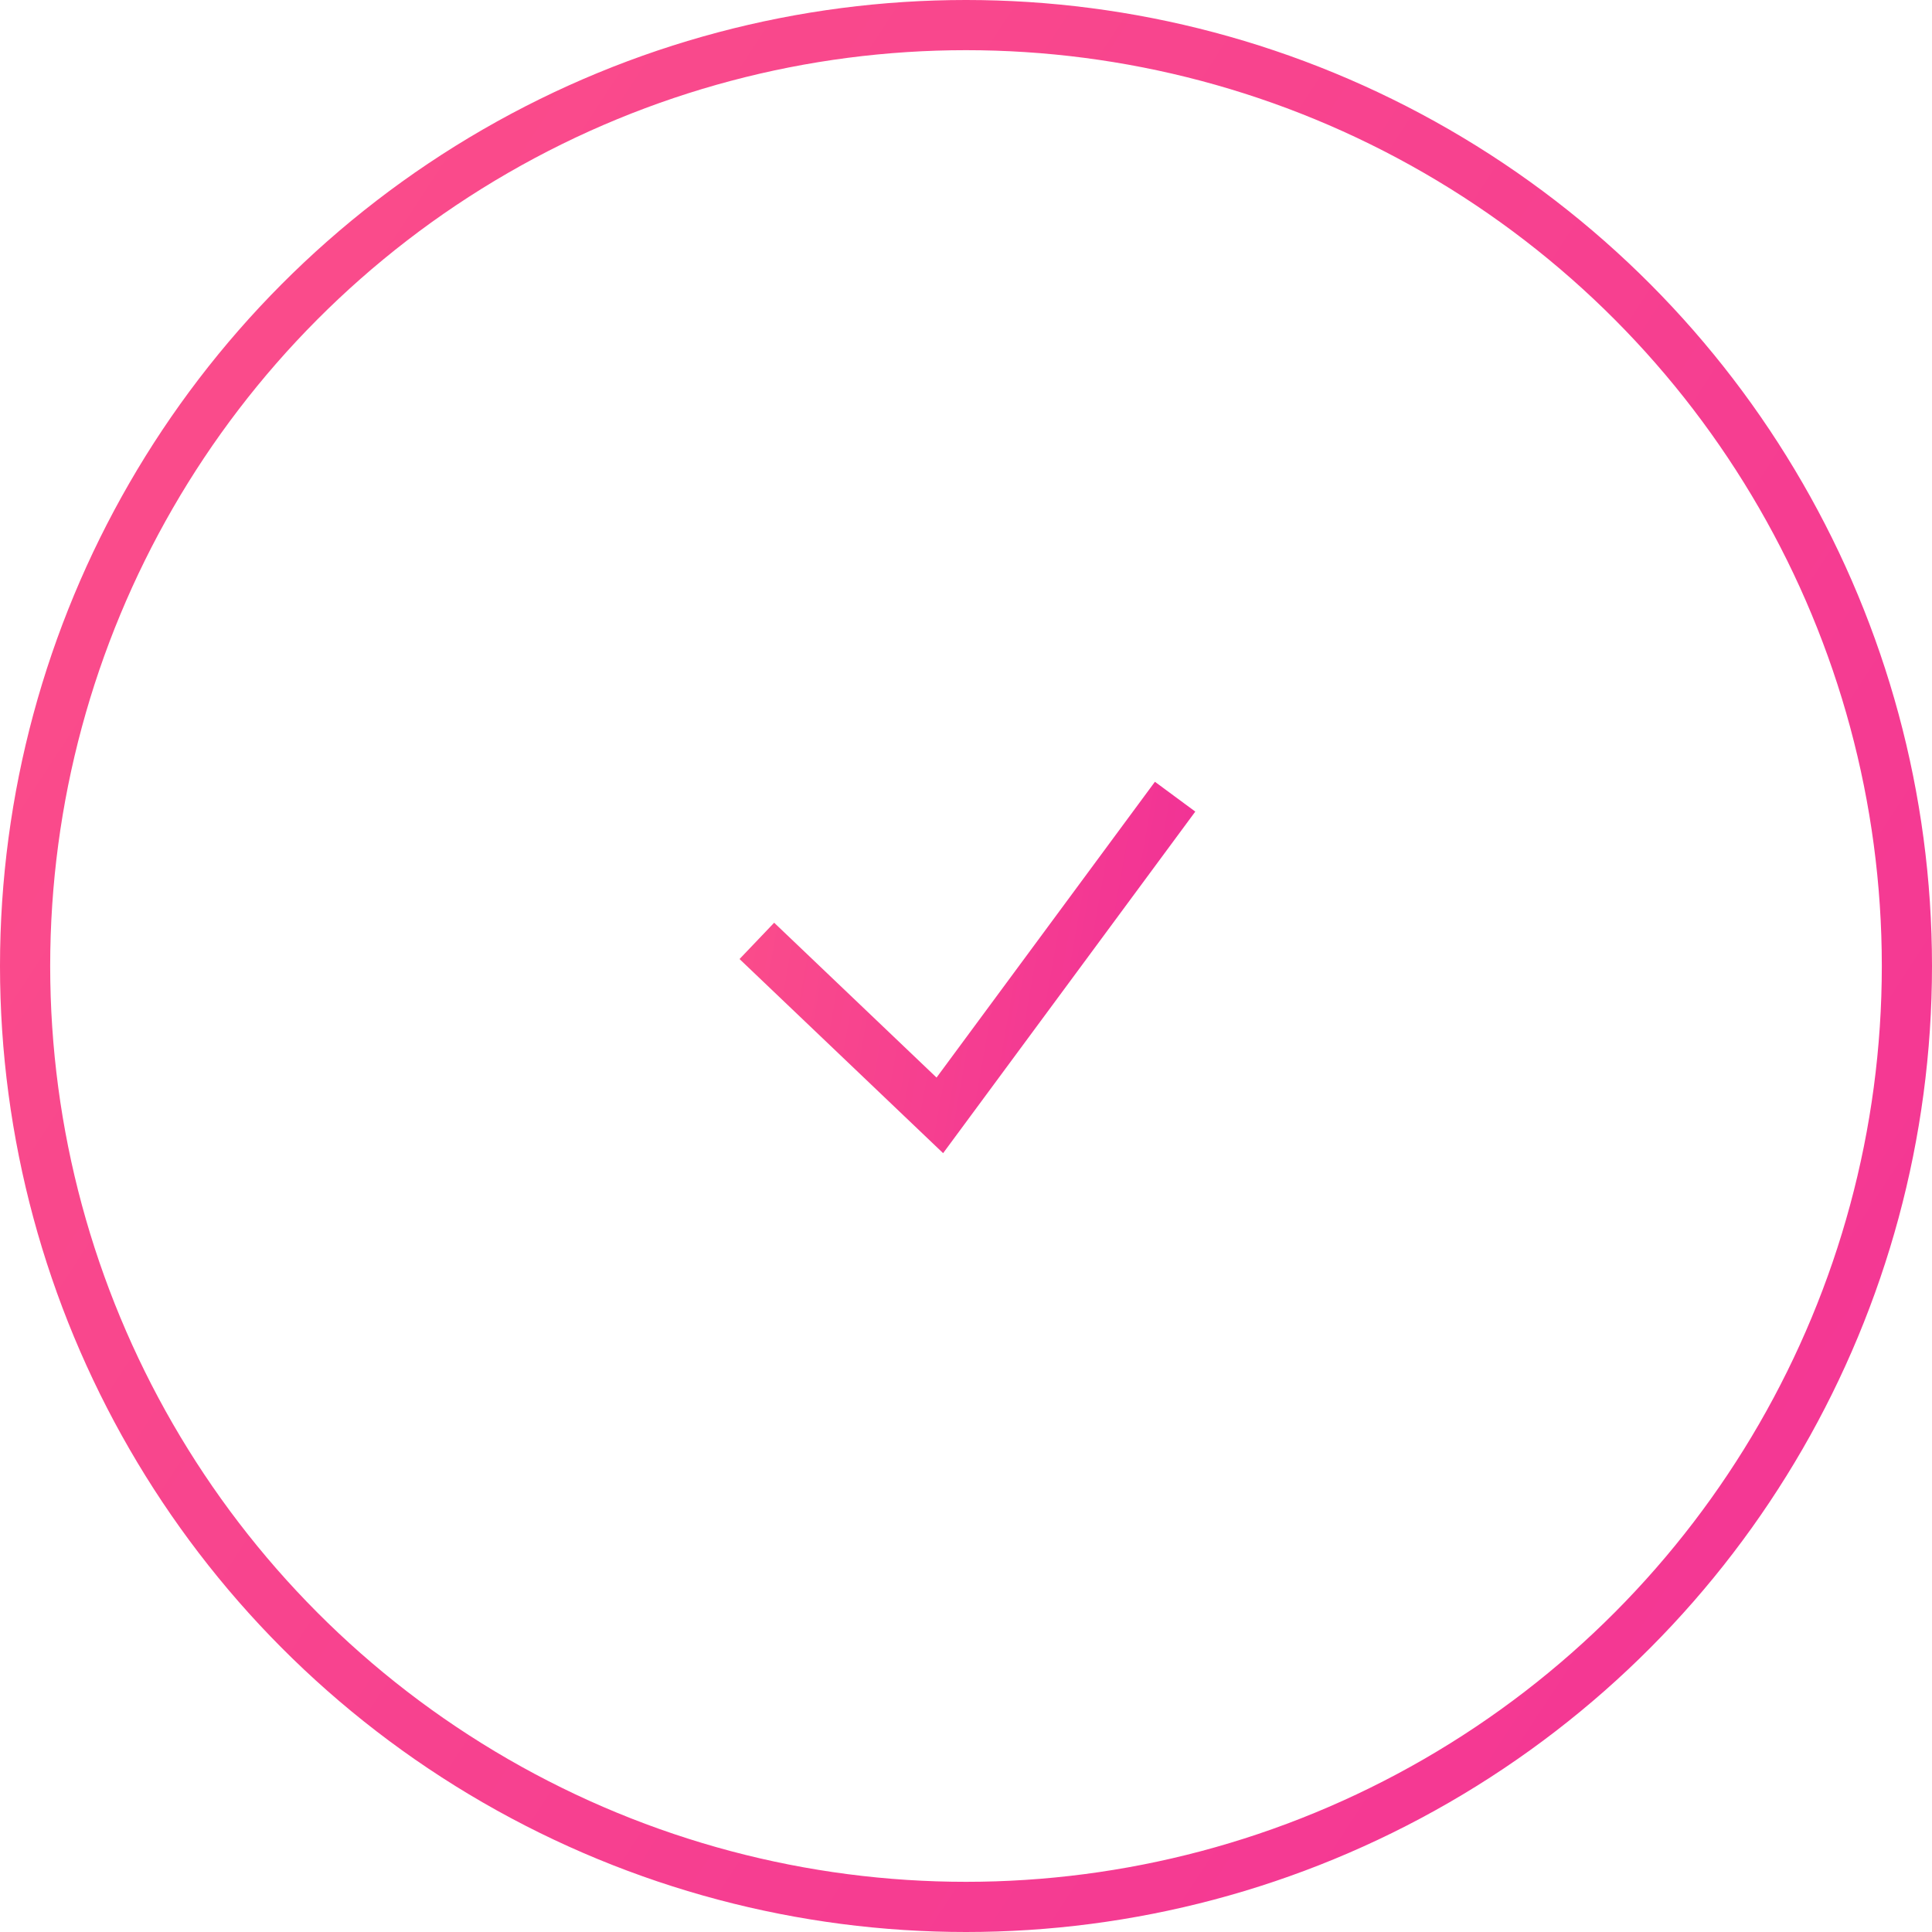 <svg xmlns="http://www.w3.org/2000/svg" width="77" height="77" fill="none" xmlns:v="https://vecta.io/nano"><g stroke-width="2"><circle cx="38.5" cy="38.5" r="37.5" stroke="url(#A)"/><path d="M30.164 37.499L37.457 44.453L46.834 31.752" stroke="url(#B)"/></g><defs><linearGradient id="A" x1="0" y1="29.944" x2="65.45" y2="72.722" gradientUnits="userSpaceOnUse"><stop stop-color="#fa4b8b"/><stop offset="1" stop-color="#f43794"/></linearGradient><linearGradient id="B" x1="29.767" y1="37.859" x2="49.504" y2="41.348" gradientUnits="userSpaceOnUse"><stop stop-color="#fa4b8b"/><stop offset="1" stop-color="#f02e97"/></linearGradient></defs></svg>